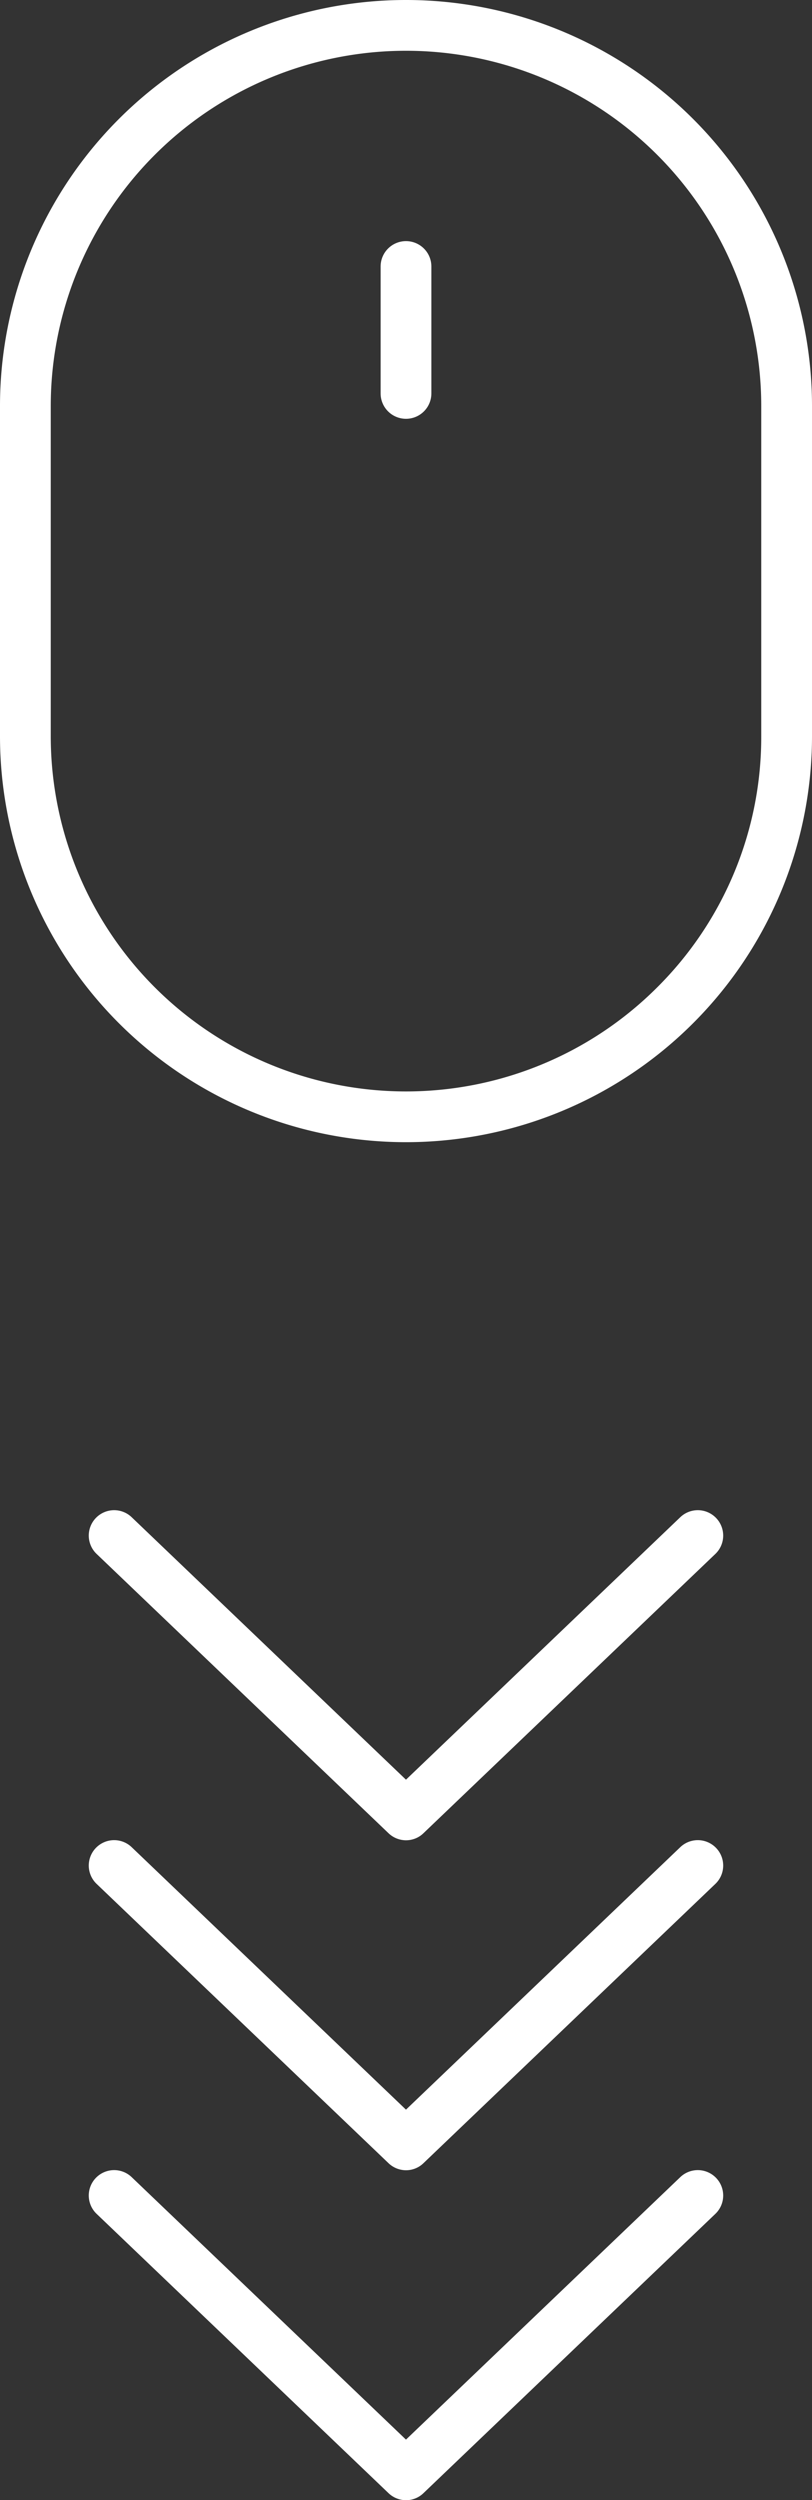 <svg xmlns="http://www.w3.org/2000/svg" width="32" height="98.501" viewBox="0 0 32 98.501"><rect x="0" y="0" width="32" height="98.501" fill="#333333" stroke="none"/><g transform="translate(-944 -872)"><path d="M-10803-2273a1,1,0,0,1,.723.309l11,11.5a.976.976,0,0,1,.186.267s0,0,0,0a0,0,0,0,1,0,0h0a1,1,0,0,1,.095.426v.009a1.013,1.013,0,0,1-.1.422s0,0,0,0a1,1,0,0,1-.182.26l-11,11.5a1,1,0,0,1-1.414.031,1,1,0,0,1-.309-.721,1,1,0,0,1,.277-.692l10.341-10.81-10.341-10.81a1,1,0,0,1-.277-.692,1,1,0,0,1,.309-.721A1,1,0,0,1-10803-2273Z" transform="translate(-1300.5 11735.5) rotate(90)" fill="#fff"/><path d="M-10803-2273a1,1,0,0,1,.723.309l11,11.5a.976.976,0,0,1,.186.267s0,0,0,0a0,0,0,0,1,0,0h0a1,1,0,0,1,.095.426v.009a1.013,1.013,0,0,1-.1.422s0,0,0,0a1,1,0,0,1-.182.26l-11,11.5a1,1,0,0,1-1.414.031,1,1,0,0,1-.309-.721,1,1,0,0,1,.277-.692l10.341-10.81-10.341-10.81a1,1,0,0,1-.277-.692,1,1,0,0,1,.309-.721A1,1,0,0,1-10803-2273Z" transform="translate(-1300.5 11748.5) rotate(90)" fill="#fff"/><path d="M-10803-2273a1,1,0,0,1,.723.309l11,11.5a.976.976,0,0,1,.186.267s0,0,0,0a0,0,0,0,1,0,0h0a1,1,0,0,1,.095.426v.009a1.013,1.013,0,0,1-.1.422s0,0,0,0a1,1,0,0,1-.182.26l-11,11.5a1,1,0,0,1-1.414.031,1,1,0,0,1-.309-.721,1,1,0,0,1,.277-.692l10.341-10.81-10.341-10.81a1,1,0,0,1-.277-.692,1,1,0,0,1,.309-.721A1,1,0,0,1-10803-2273Z" transform="translate(-1300.5 11761.5) rotate(90)" fill="#fff"/><path d="M16,2A14,14,0,0,0,2,16V29a14,14,0,0,0,23.9,9.9A13.908,13.908,0,0,0,30,29V16A14,14,0,0,0,16,2m0-2A16,16,0,0,1,32,16V29A16,16,0,0,1,0,29V16A16,16,0,0,1,16,0Z" transform="translate(944 872)" fill="#fff"/><path d="M0,6A1,1,0,0,1-1,5V0A1,1,0,0,1,0-1,1,1,0,0,1,1,0V5A1,1,0,0,1,0,6Z" transform="translate(960 882.5)" fill="#fff"/></g></svg>
